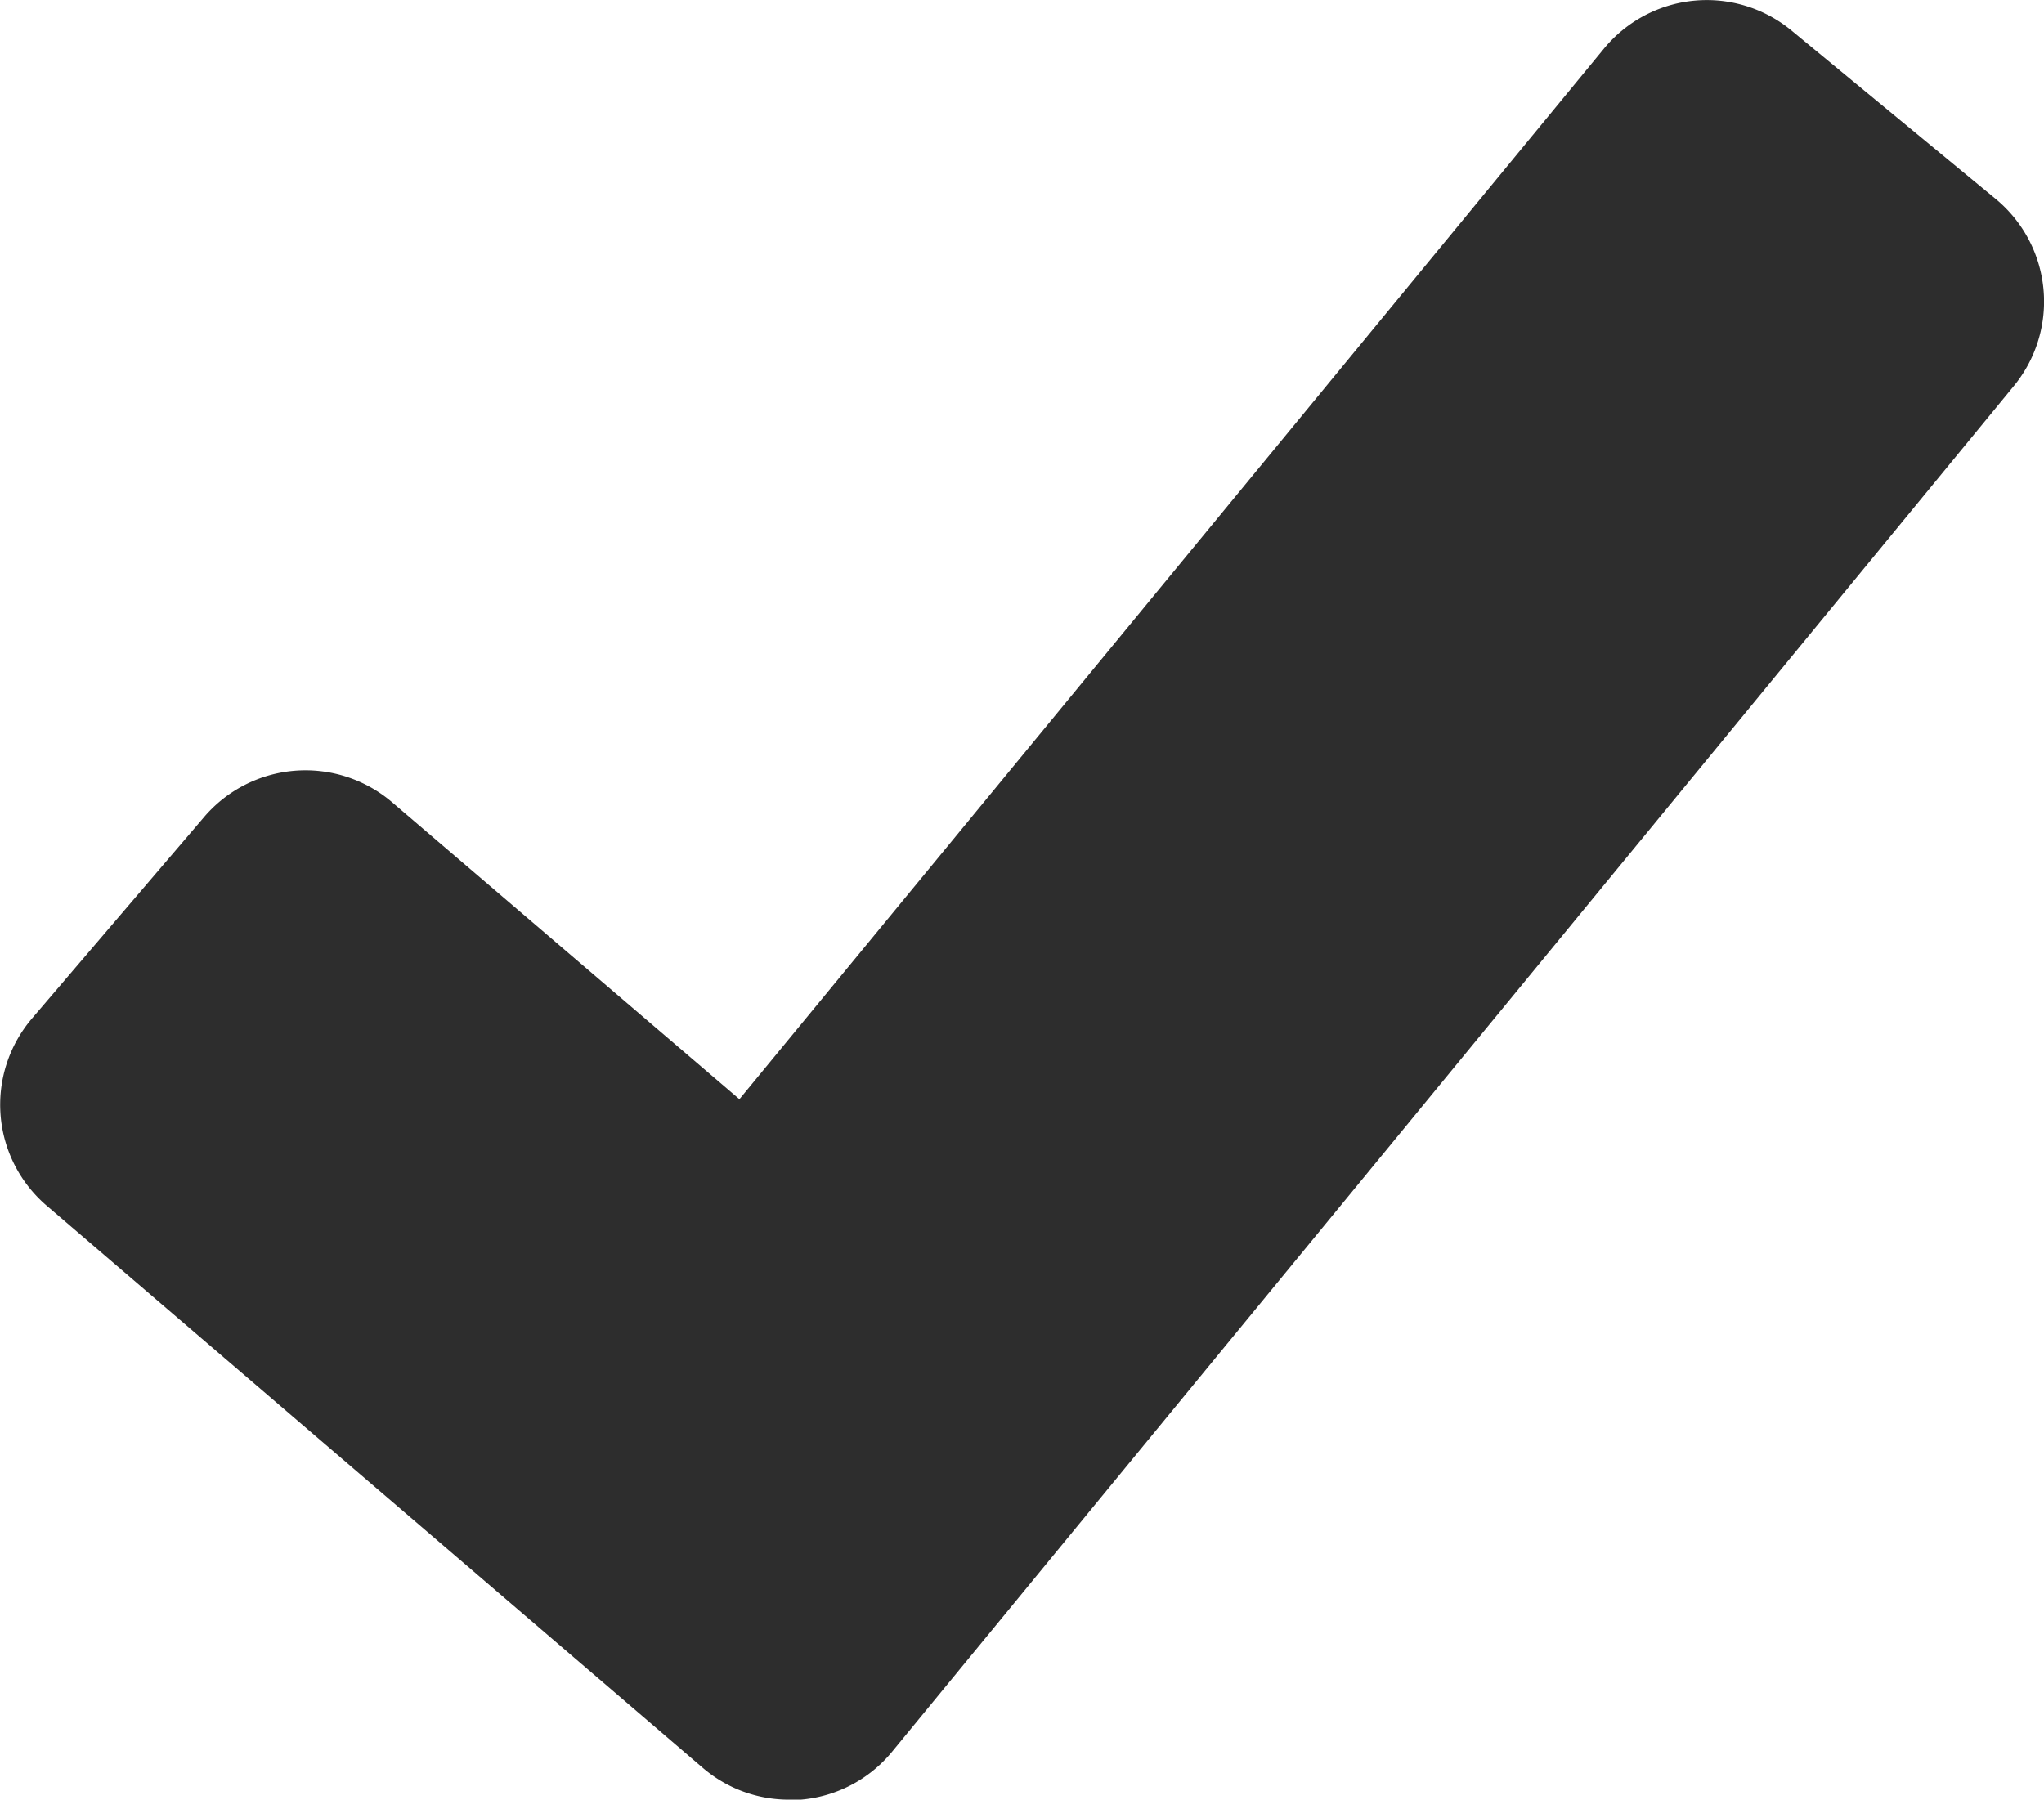 <svg xmlns="http://www.w3.org/2000/svg" width="8" height="7.046" viewBox="0 0 8 7.046">
  <path id="check_1_" data-name="check (1)" d="M.592,5.828a.52.52,0,0,0,.057.734l2.567,2.2a.517.517,0,0,0,.338.125l.046,0A.518.518,0,0,0,3.957,8.7L8.348,3.353a.521.521,0,0,0-.072-.733l-.8-.66a.521.521,0,0,0-.732.072L3.36,6.145,2,4.982a.522.522,0,0,0-.734.057Z" transform="translate(-0.466 -1.842)" fill="#2d2d2d"/>
</svg>

